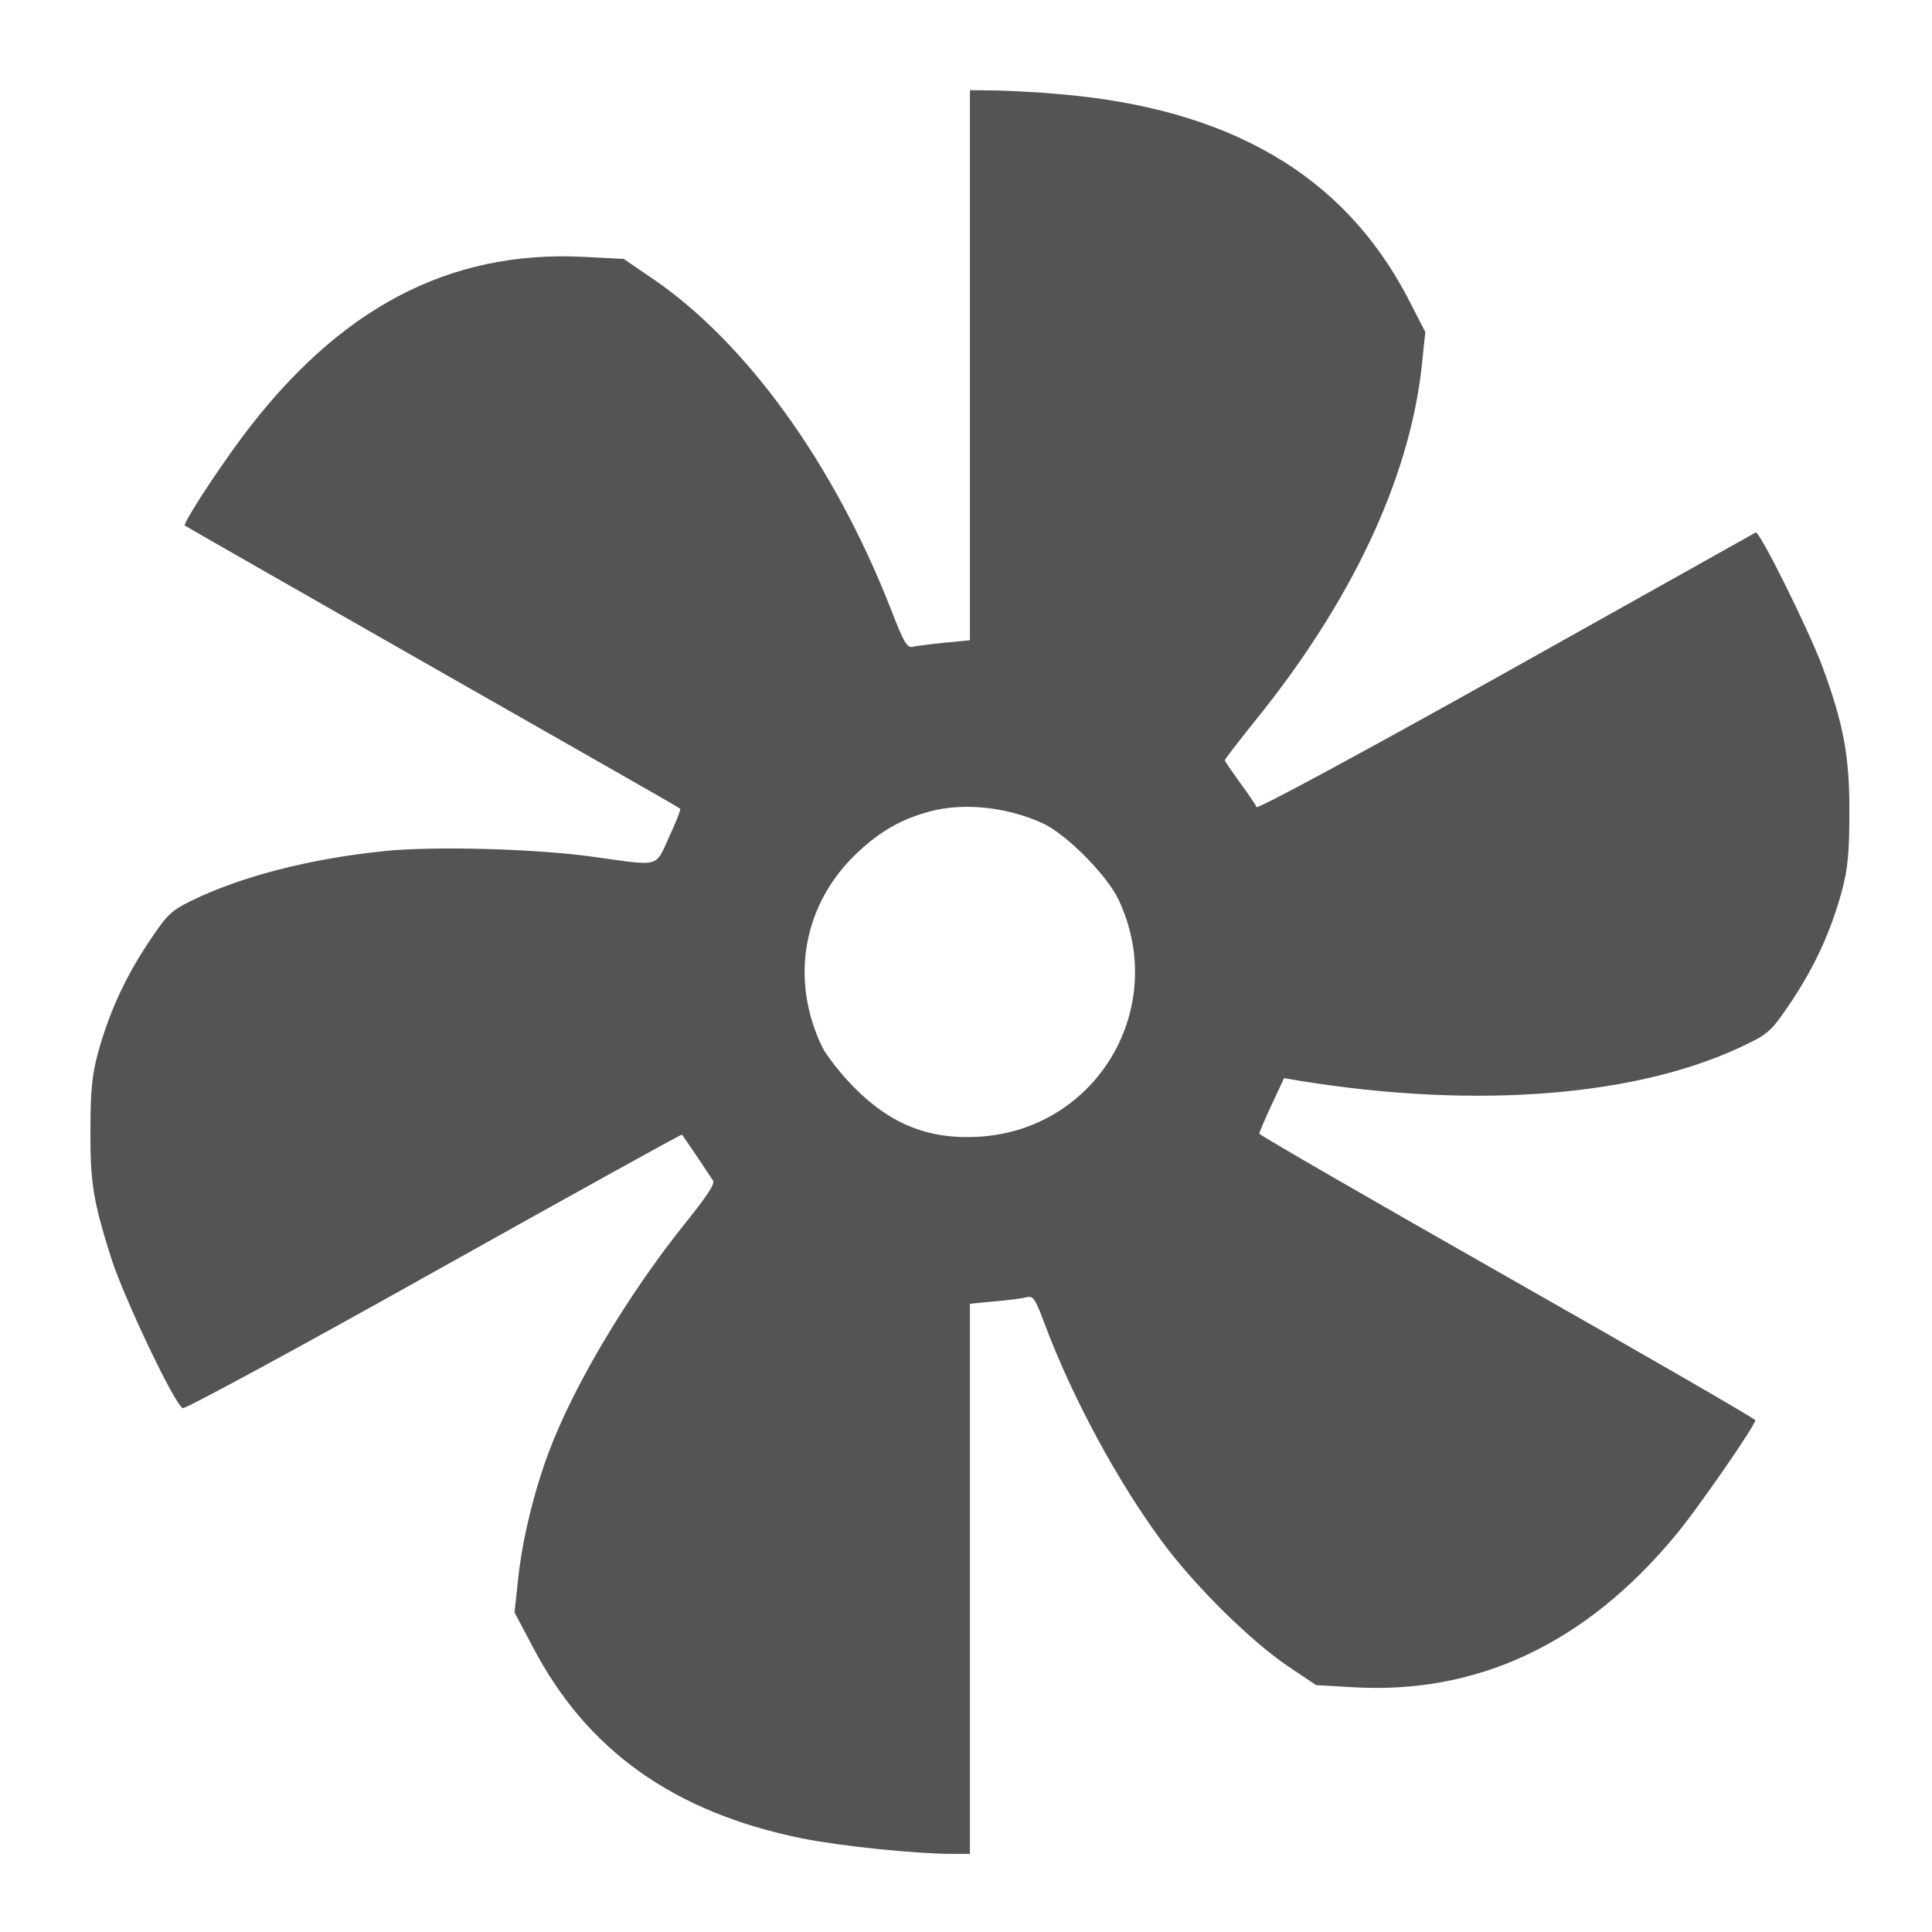 <?xml version="1.0" encoding="UTF-8" standalone="no"?>
<!-- Generator: Adobe Illustrator 16.0.0, SVG Export Plug-In . SVG Version: 6.00 Build 0)  -->

<svg
   xmlns:dc="http://purl.org/dc/elements/1.1/"
   xmlns:cc="http://creativecommons.org/ns#"
   xmlns:rdf="http://www.w3.org/1999/02/22-rdf-syntax-ns#"
   xmlns:svg="http://www.w3.org/2000/svg"
   xmlns="http://www.w3.org/2000/svg"
   xmlns:sodipodi="http://sodipodi.sourceforge.net/DTD/sodipodi-0.dtd"
   xmlns:inkscape="http://www.inkscape.org/namespaces/inkscape"
   version="1.1"
   id="Capa_1"
   x="0px"
   y="0px"
   width="914.939px"
   height="914.939px"
   viewBox="0 0 914.939 914.939"
   style="enable-background:new 0 0 914.939 914.939;"
   xml:space="preserve"
   sodipodi:docname="icon-menu-250.svg"
   inkscape:version="0.92.2 (5c3e80d, 2017-08-06)"><defs
     id="defs4596" /><sodipodi:namedview
     pagecolor="#ffffff"
     bordercolor="#666666"
     borderopacity="1"
     objecttolerance="10"
     gridtolerance="10"
     guidetolerance="10"
     inkscape:pageopacity="0"
     inkscape:pageshadow="2"
     inkscape:window-width="1920"
     inkscape:window-height="1017"
     id="namedview4594"
     showgrid="false"
     inkscape:zoom="0.51588138"
     inkscape:cx="453.56733"
     inkscape:cy="549.42018"
     inkscape:window-x="-8"
     inkscape:window-y="-8"
     inkscape:window-maximized="1"
     inkscape:current-layer="Capa_1" /><g
     id="g4563" /><g
     id="g4565" /><g
     id="g4567" /><g
     id="g4569" /><g
     id="g4571" /><g
     id="g4573" /><g
     id="g4575" /><g
     id="g4577" /><g
     id="g4579" /><g
     id="g4581" /><g
     id="g4583" /><g
     id="g4585" /><g
     id="g4587" /><g
     id="g4589" /><g
     id="g4591" /><g
     style="fill:#545454;fill-opacity:1"
     id="g895"
     transform="matrix(-0.085,0,0,-0.085,884.316,470.53)"><path
       style="fill:#545454;fill-opacity:1"
       id="path893"
       d="m 4512.5,5012.2 c -955.8,-78.7 -1591.1,-449.1 -1950,-1132.4 l -99.8,-193.8 21.1,-201.5 c 71,-623.8 393.5,-1307 930.8,-1969.2 90.2,-113.2 165.1,-209.2 165.1,-215 0,-5.8 -38.4,-61.4 -84.4,-124.8 -46.1,-63.3 -88.3,-124.8 -92.1,-136.3 -3.8,-13.4 -587.3,301.3 -1389.5,750.4 C 1255.5,2213.9 627.9,2565.1 622.1,2569 601,2580.5 326.5,2025.8 249.8,1820.5 132.7,1501.9 98.2,1321.5 100.1,1002.9 c 0,-220.7 9.6,-309 40.3,-426.1 C 201.8,350.3 288.2,160.3 418.7,-37.4 528.1,-200.5 547.3,-221.6 662.4,-277.3 1255.5,-572.9 2171,-647.7 3170.9,-484.6 l 78.7,13.4 69.1,-147.8 c 38.4,-82.5 69.1,-155.4 69.1,-161.2 0,-7.7 -621.8,-366.6 -1381.9,-798.4 C 1245.9,-2010.4 624,-2369.3 624,-2377 c 0,-28.8 330.1,-506.7 451,-648.7 499,-598.8 1101.7,-880.9 1794.5,-838.7 l 201.5,11.5 163.1,109.4 c 209.2,143.9 512.4,443.3 692.9,687.1 247.6,333.9 497.1,794.6 652.5,1205.3 55.7,149.7 67.2,168.9 103.6,159.3 23,-5.8 103.6,-17.3 178.5,-23 l 138.2,-13.4 v -1531.6 -1533.5 h 92.1 c 205.4,0 621.8,42.2 842.6,86.4 712,143.9 1199.5,489.4 1500.9,1067.1 l 101.7,191.9 -21.1,195.8 c -23,213.1 -88.3,479.8 -168.9,694.8 -138.2,372.3 -443.3,882.9 -765.8,1284 -117.1,145.8 -163.1,214.9 -149.7,232.2 9.6,15.4 51.8,76.8 92.1,138.2 42.2,61.4 76.8,113.2 80.6,117.1 1.9,3.8 621.9,-339.7 1380,-763.9 756.2,-424.2 1387.6,-765.8 1401.1,-760 44.1,17.3 326.3,610.3 399.2,836.8 101.7,322.4 117.1,422.2 115.2,719.7 0,209.2 -9.6,301.3 -40.3,416.5 -61.4,224.6 -147.8,416.5 -278.3,614.2 -109.4,165 -128.6,182.3 -243.8,239.9 -274.5,134.3 -658.3,234.1 -1074.8,276.4 -276.4,28.8 -846.4,13.4 -1170.8,-32.6 -370.4,-51.8 -337.8,-61.4 -416.5,113.2 -38.4,80.6 -65.2,151.6 -61.4,155.5 3.8,5.8 625.7,358.9 1380,788.8 754.3,429.9 1376.1,785 1380,788.8 11.5,11.5 -168.9,289.8 -316.7,489.4 -537.4,719.7 -1151.6,1046 -1907.8,1007.6 L 6928.7,4093 6771.3,3985.5 C 6247.3,3630.4 5756,2951 5439.3,2139.2 c -72.9,-188.1 -90.2,-215 -122.8,-207.3 -21.1,5.8 -101.7,15.4 -176.6,23 l -140.1,13.4 v 1531.6 1533.5 l -147.8,-1.9 c -82.3,-2 -235.9,-9.7 -339.5,-19.3 z m 712,-3997.8 c 155.4,-42.2 272.5,-107.5 399.2,-226.5 305.1,-284 381.9,-706.3 199.6,-1084.4 -24.9,-49.9 -105.6,-153.6 -180.4,-228.4 -203.5,-205.4 -418.4,-289.8 -696.7,-272.5 -656.4,42.2 -1055.6,719.7 -775.4,1318.5 63.3,136.3 286,360.8 416.5,424.2 199.6,94 445.3,120.9 637.2,69.1 z"
       inkscape:connector-curvature="0" /></g></svg>